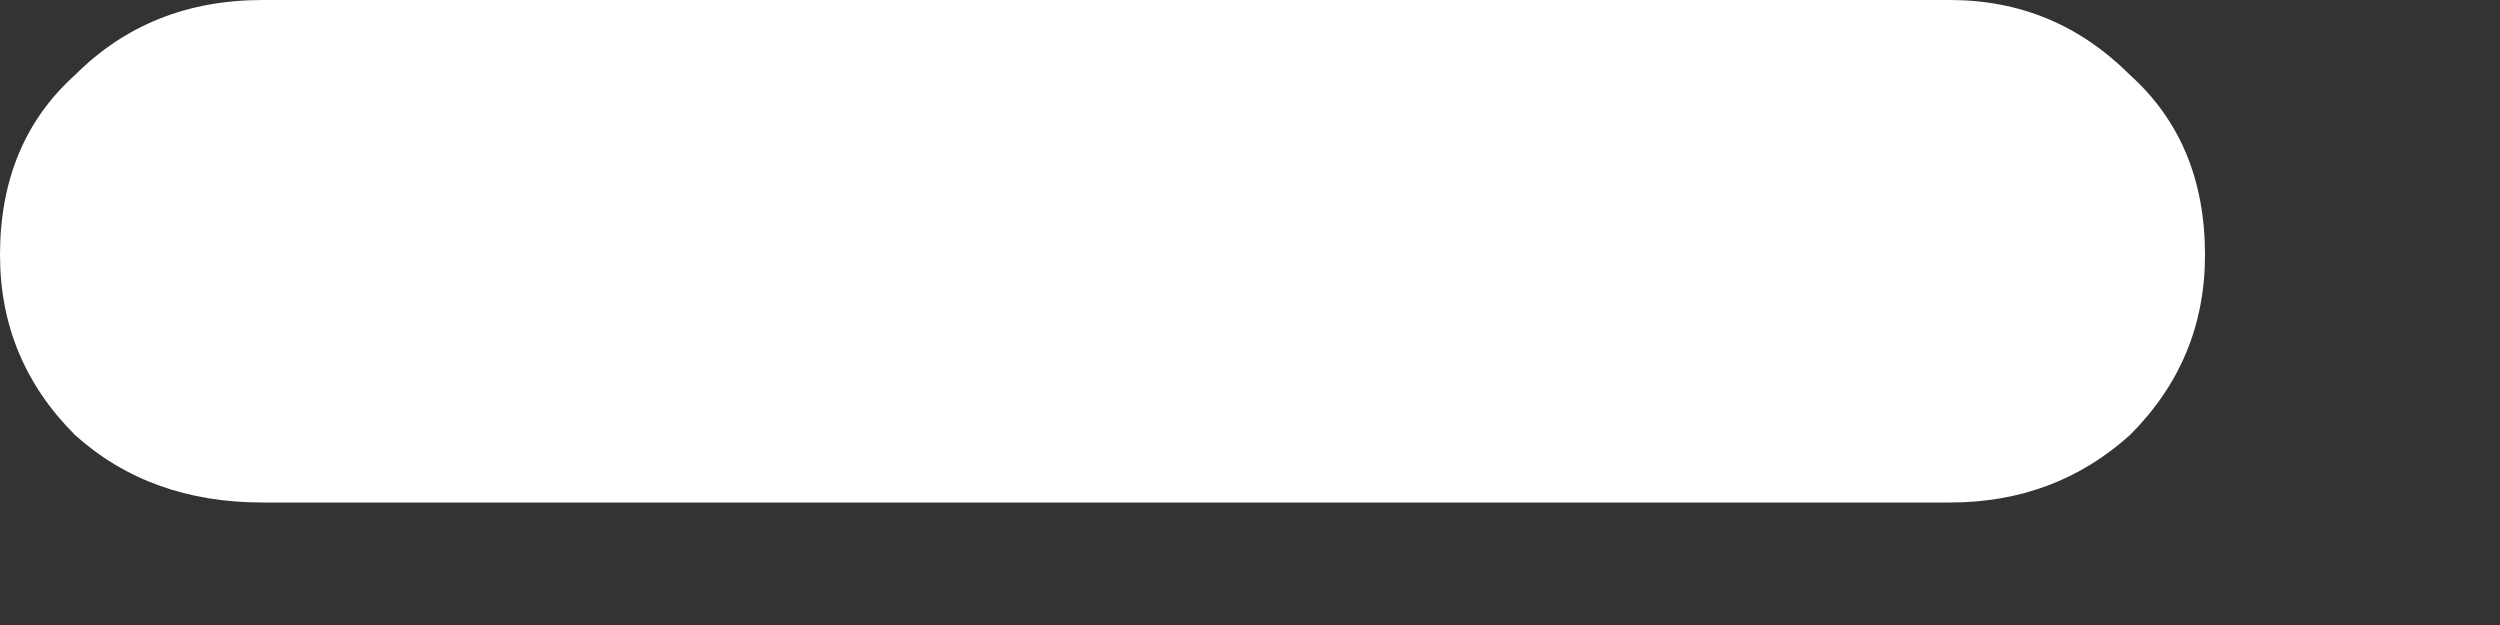 <svg width="8" height="2" viewBox="0 0 8 2" fill="none" xmlns="http://www.w3.org/2000/svg">
<rect x="0" y="0" width="8" height="2" fill="#333333" stroke="none"/>
<path d="M0.84 1.608C0.6 1.608 0.4 1.536 0.24 1.392C0.08 1.232 0 1.04 0 0.816C0 0.576 0.08 0.384 0.24 0.24C0.4 0.08 0.6 0 0.84 0H6.24C6.464 0 6.656 0.08 6.816 0.24C6.976 0.384 7.056 0.576 7.056 0.816C7.056 1.04 6.976 1.232 6.816 1.392C6.656 1.536 6.464 1.608 6.24 1.608H0.84Z" fill="white"/>
</svg>
